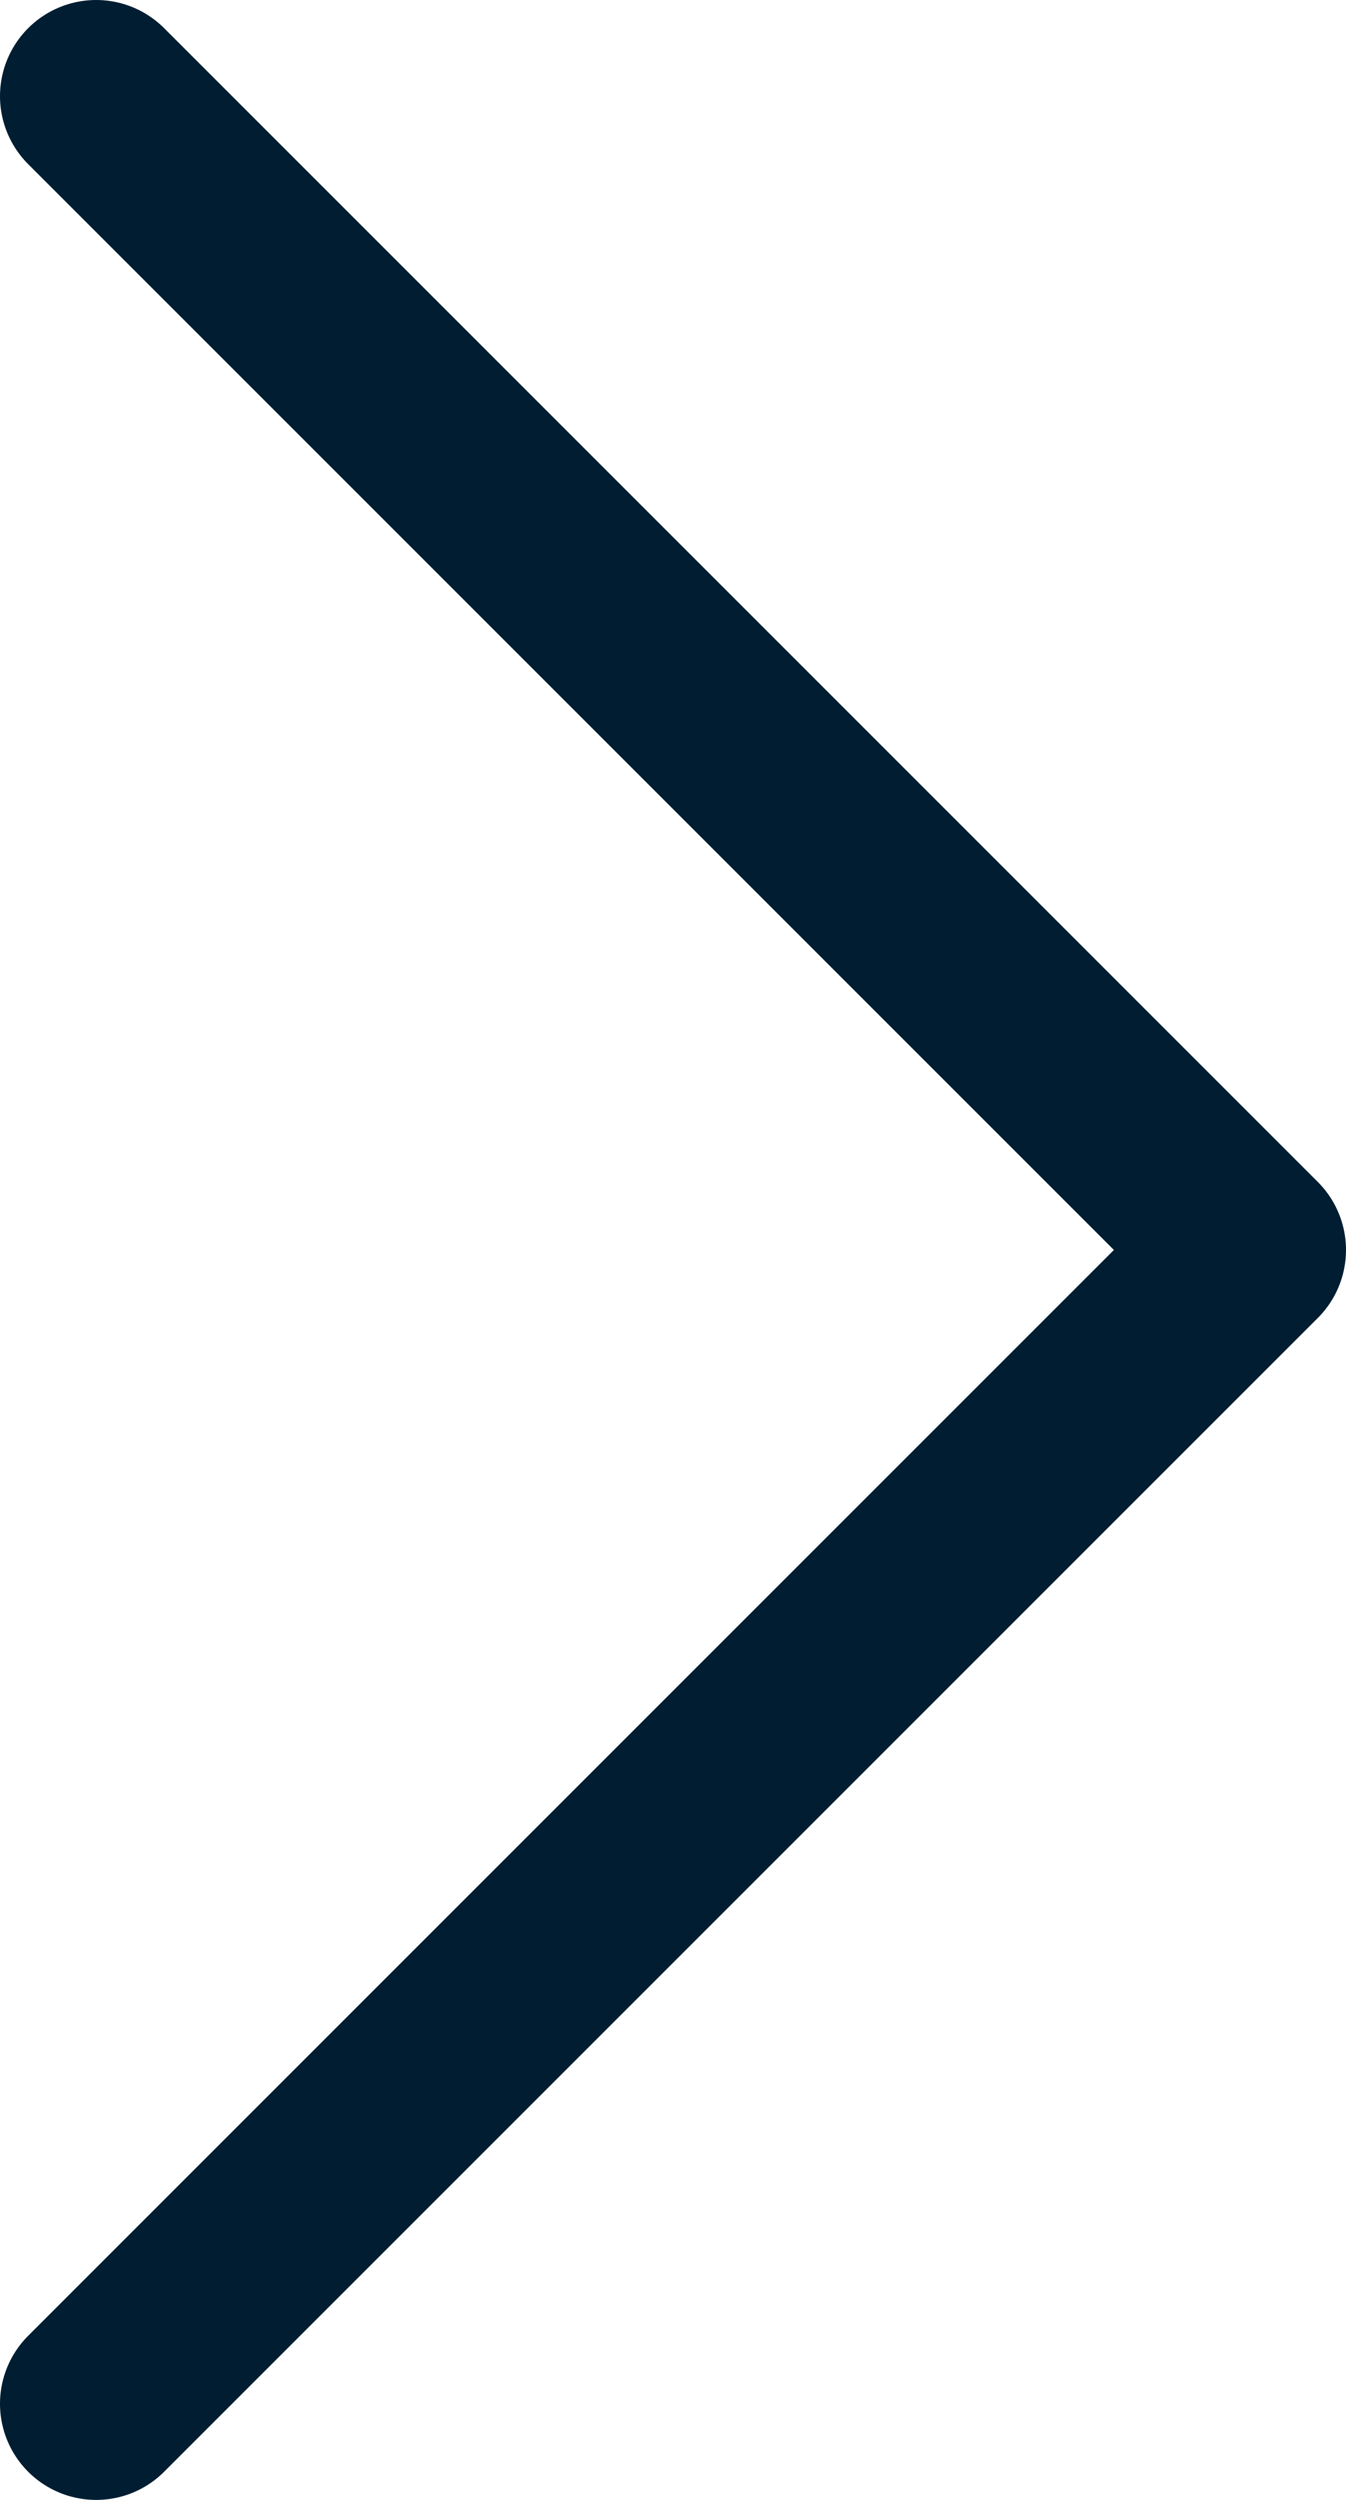 <svg width="14" height="26" viewBox="0 0 14 26" fill="none" xmlns="http://www.w3.org/2000/svg">
<path d="M1 25L13 13L1 1" stroke="#001D31" stroke-width="2" stroke-linecap="round" stroke-linejoin="round"/>
</svg>
